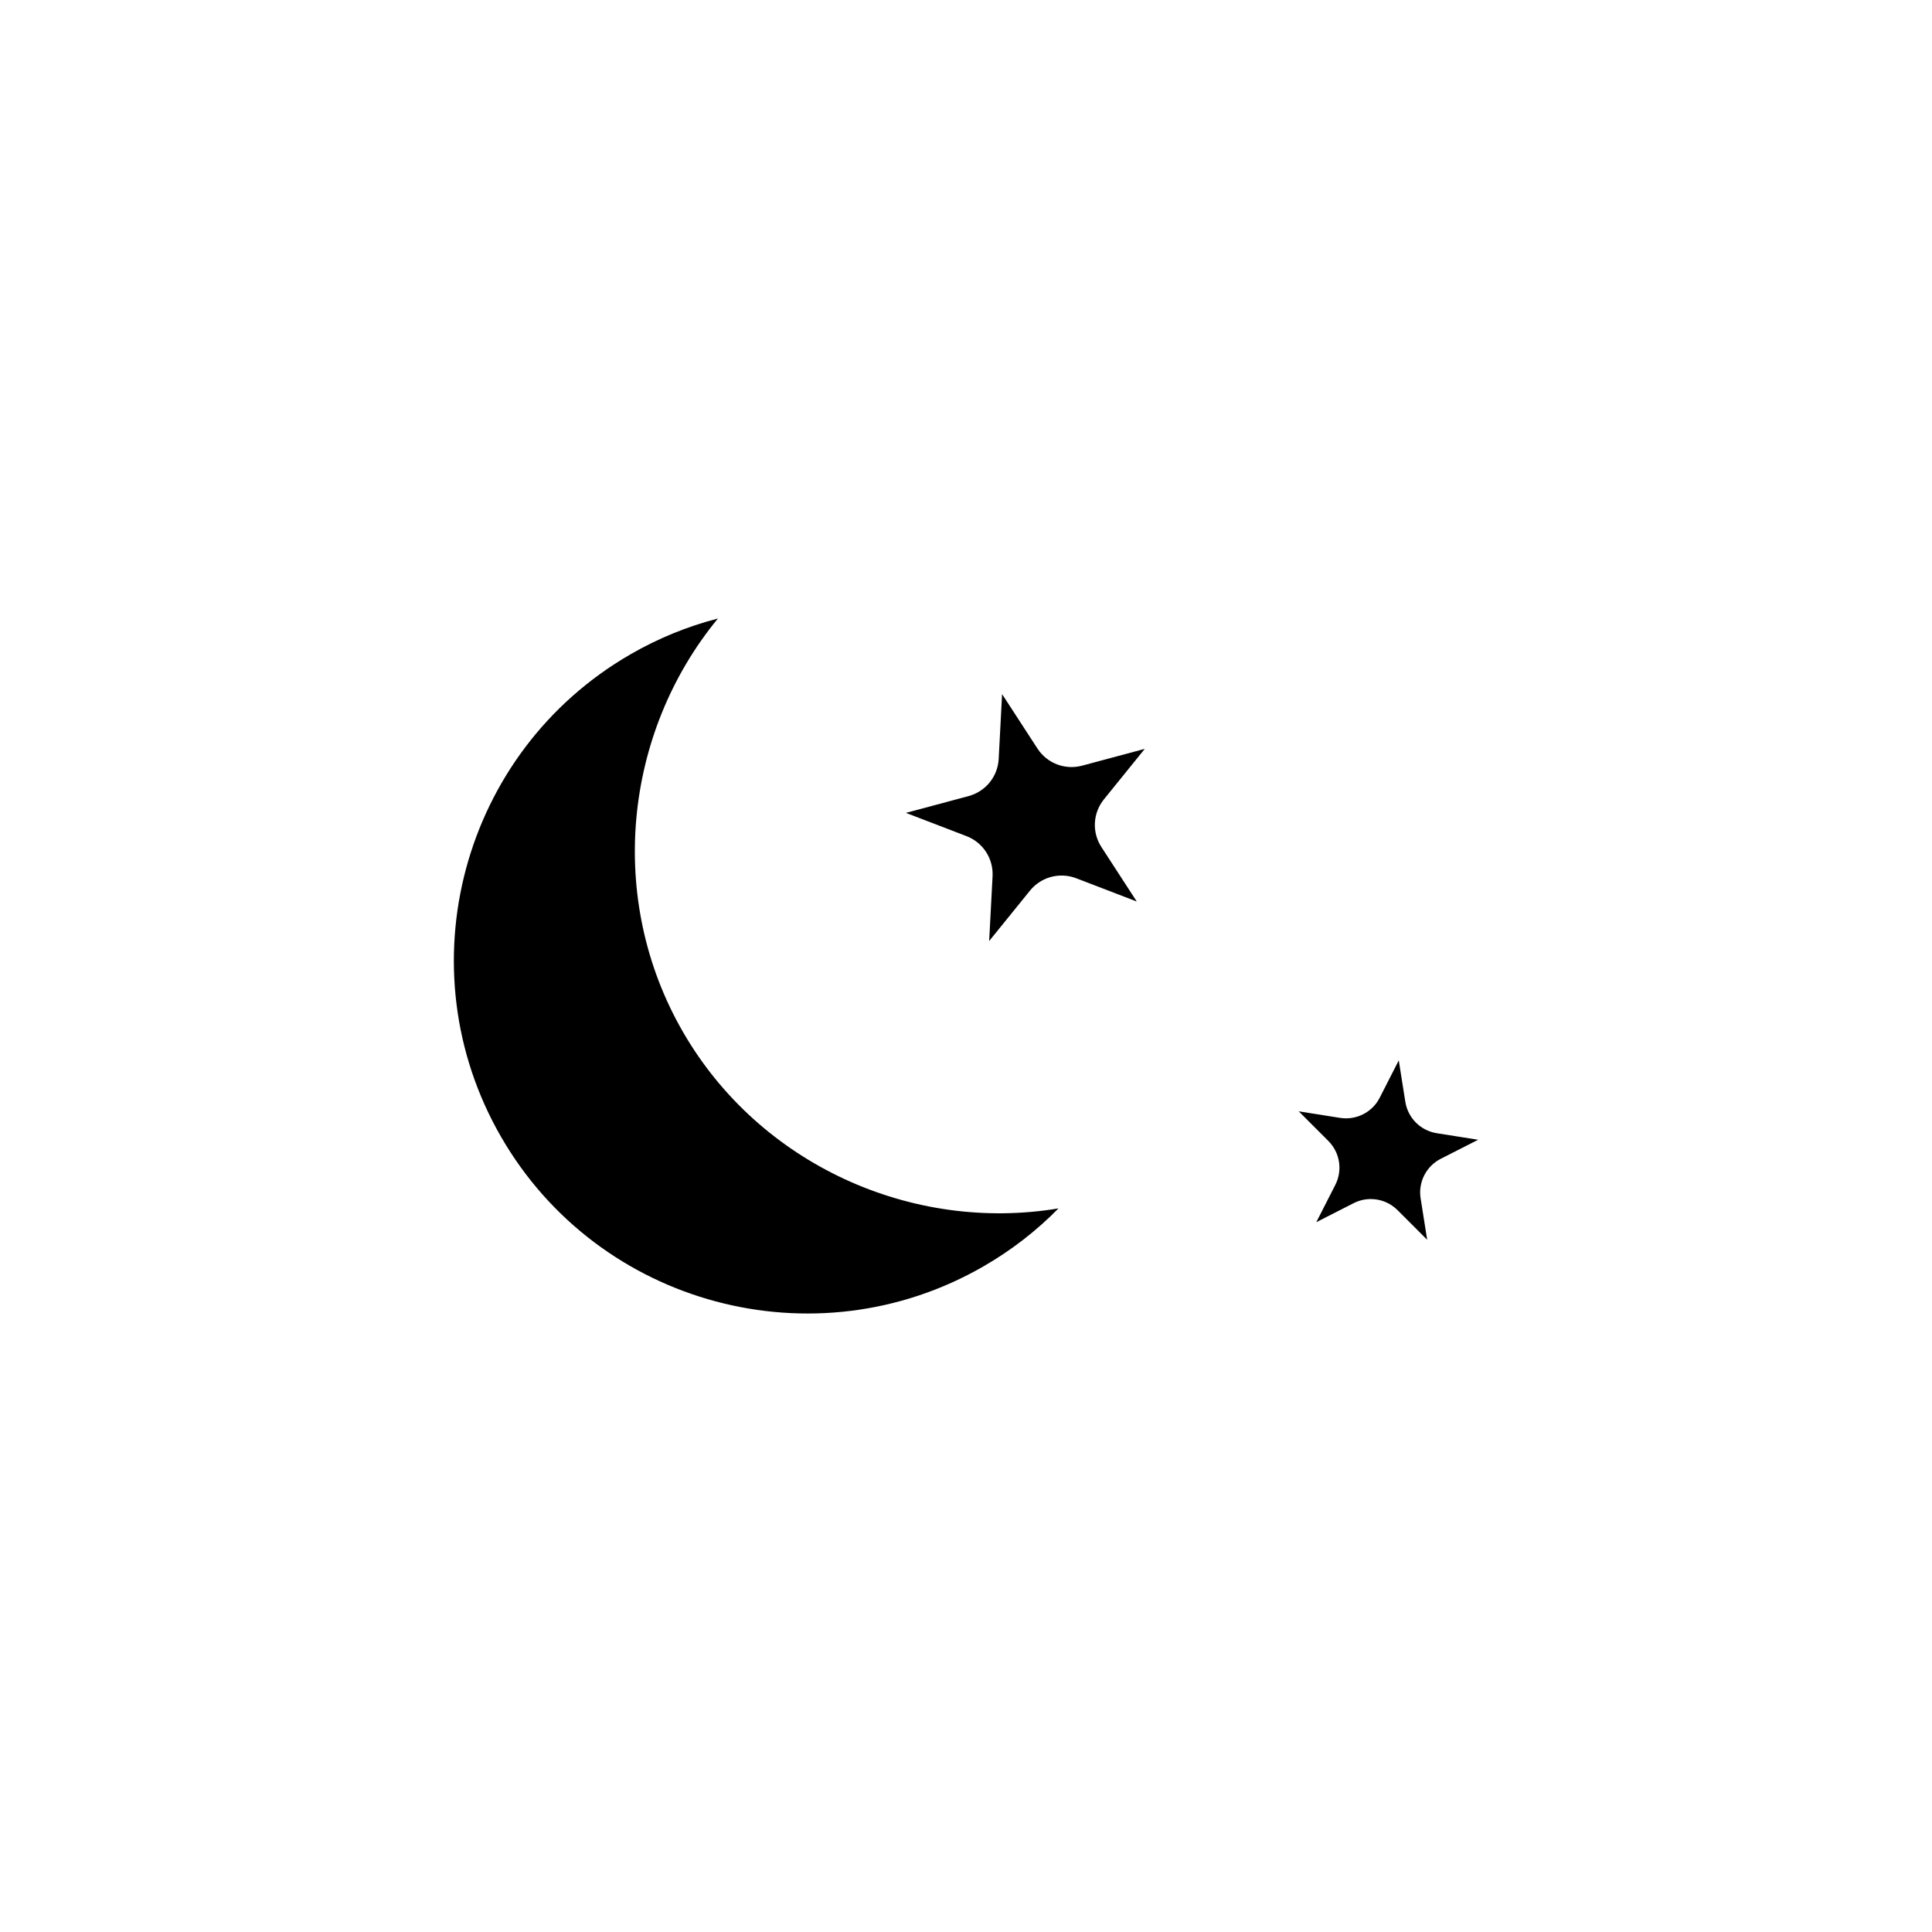<?xml version="1.0" encoding="UTF-8"?>
<!-- Uploaded to: SVG Repo, www.svgrepo.com, Generator: SVG Repo Mixer Tools -->
<svg fill="#000000" width="800px" height="800px" version="1.1" viewBox="144 144 512 512" xmlns="http://www.w3.org/2000/svg">
 <path d="m404.69 479.57c-44.707 25.809-102.08 10.438-127.89-34.27s-10.438-102.08 34.27-127.89c7.34-4.238 15.094-7.41 23.18-9.492-25.023 30.422-29.539 74.434-9.254 109.56 20.285 35.129 60.664 53.238 99.512 46.762-5.856 5.961-12.473 11.086-19.816 15.328zm31.867-123.74c-2.953 3.648-3.219 8.734-0.66 12.664l9.359 14.418-16.051-6.168c-4.375-1.672-9.301-0.352-12.254 3.285l-10.812 13.355 0.902-17.164c0.242-4.68-2.535-8.953-6.914-10.637l-16.047-6.16 16.602-4.449c4.527-1.219 7.738-5.18 7.981-9.859l0.902-17.164 9.367 14.414c2.555 3.93 7.305 5.75 11.84 4.543l16.602-4.449zm89.285 95.246c-3.891 1.98-6.047 6.207-5.359 10.52l1.734 10.957-7.844-7.844c-1.934-1.934-4.492-2.949-7.094-2.949-1.547 0-3.113 0.359-4.566 1.098l-9.883 5.039 5.039-9.883c1.98-3.883 1.238-8.566-1.848-11.656l-7.844-7.844 10.949 1.734c4.301 0.684 8.543-1.465 10.523-5.356l5.039-9.883 1.734 10.957c0.684 4.312 4.035 7.664 8.348 8.348l10.957 1.734z"/>
</svg>